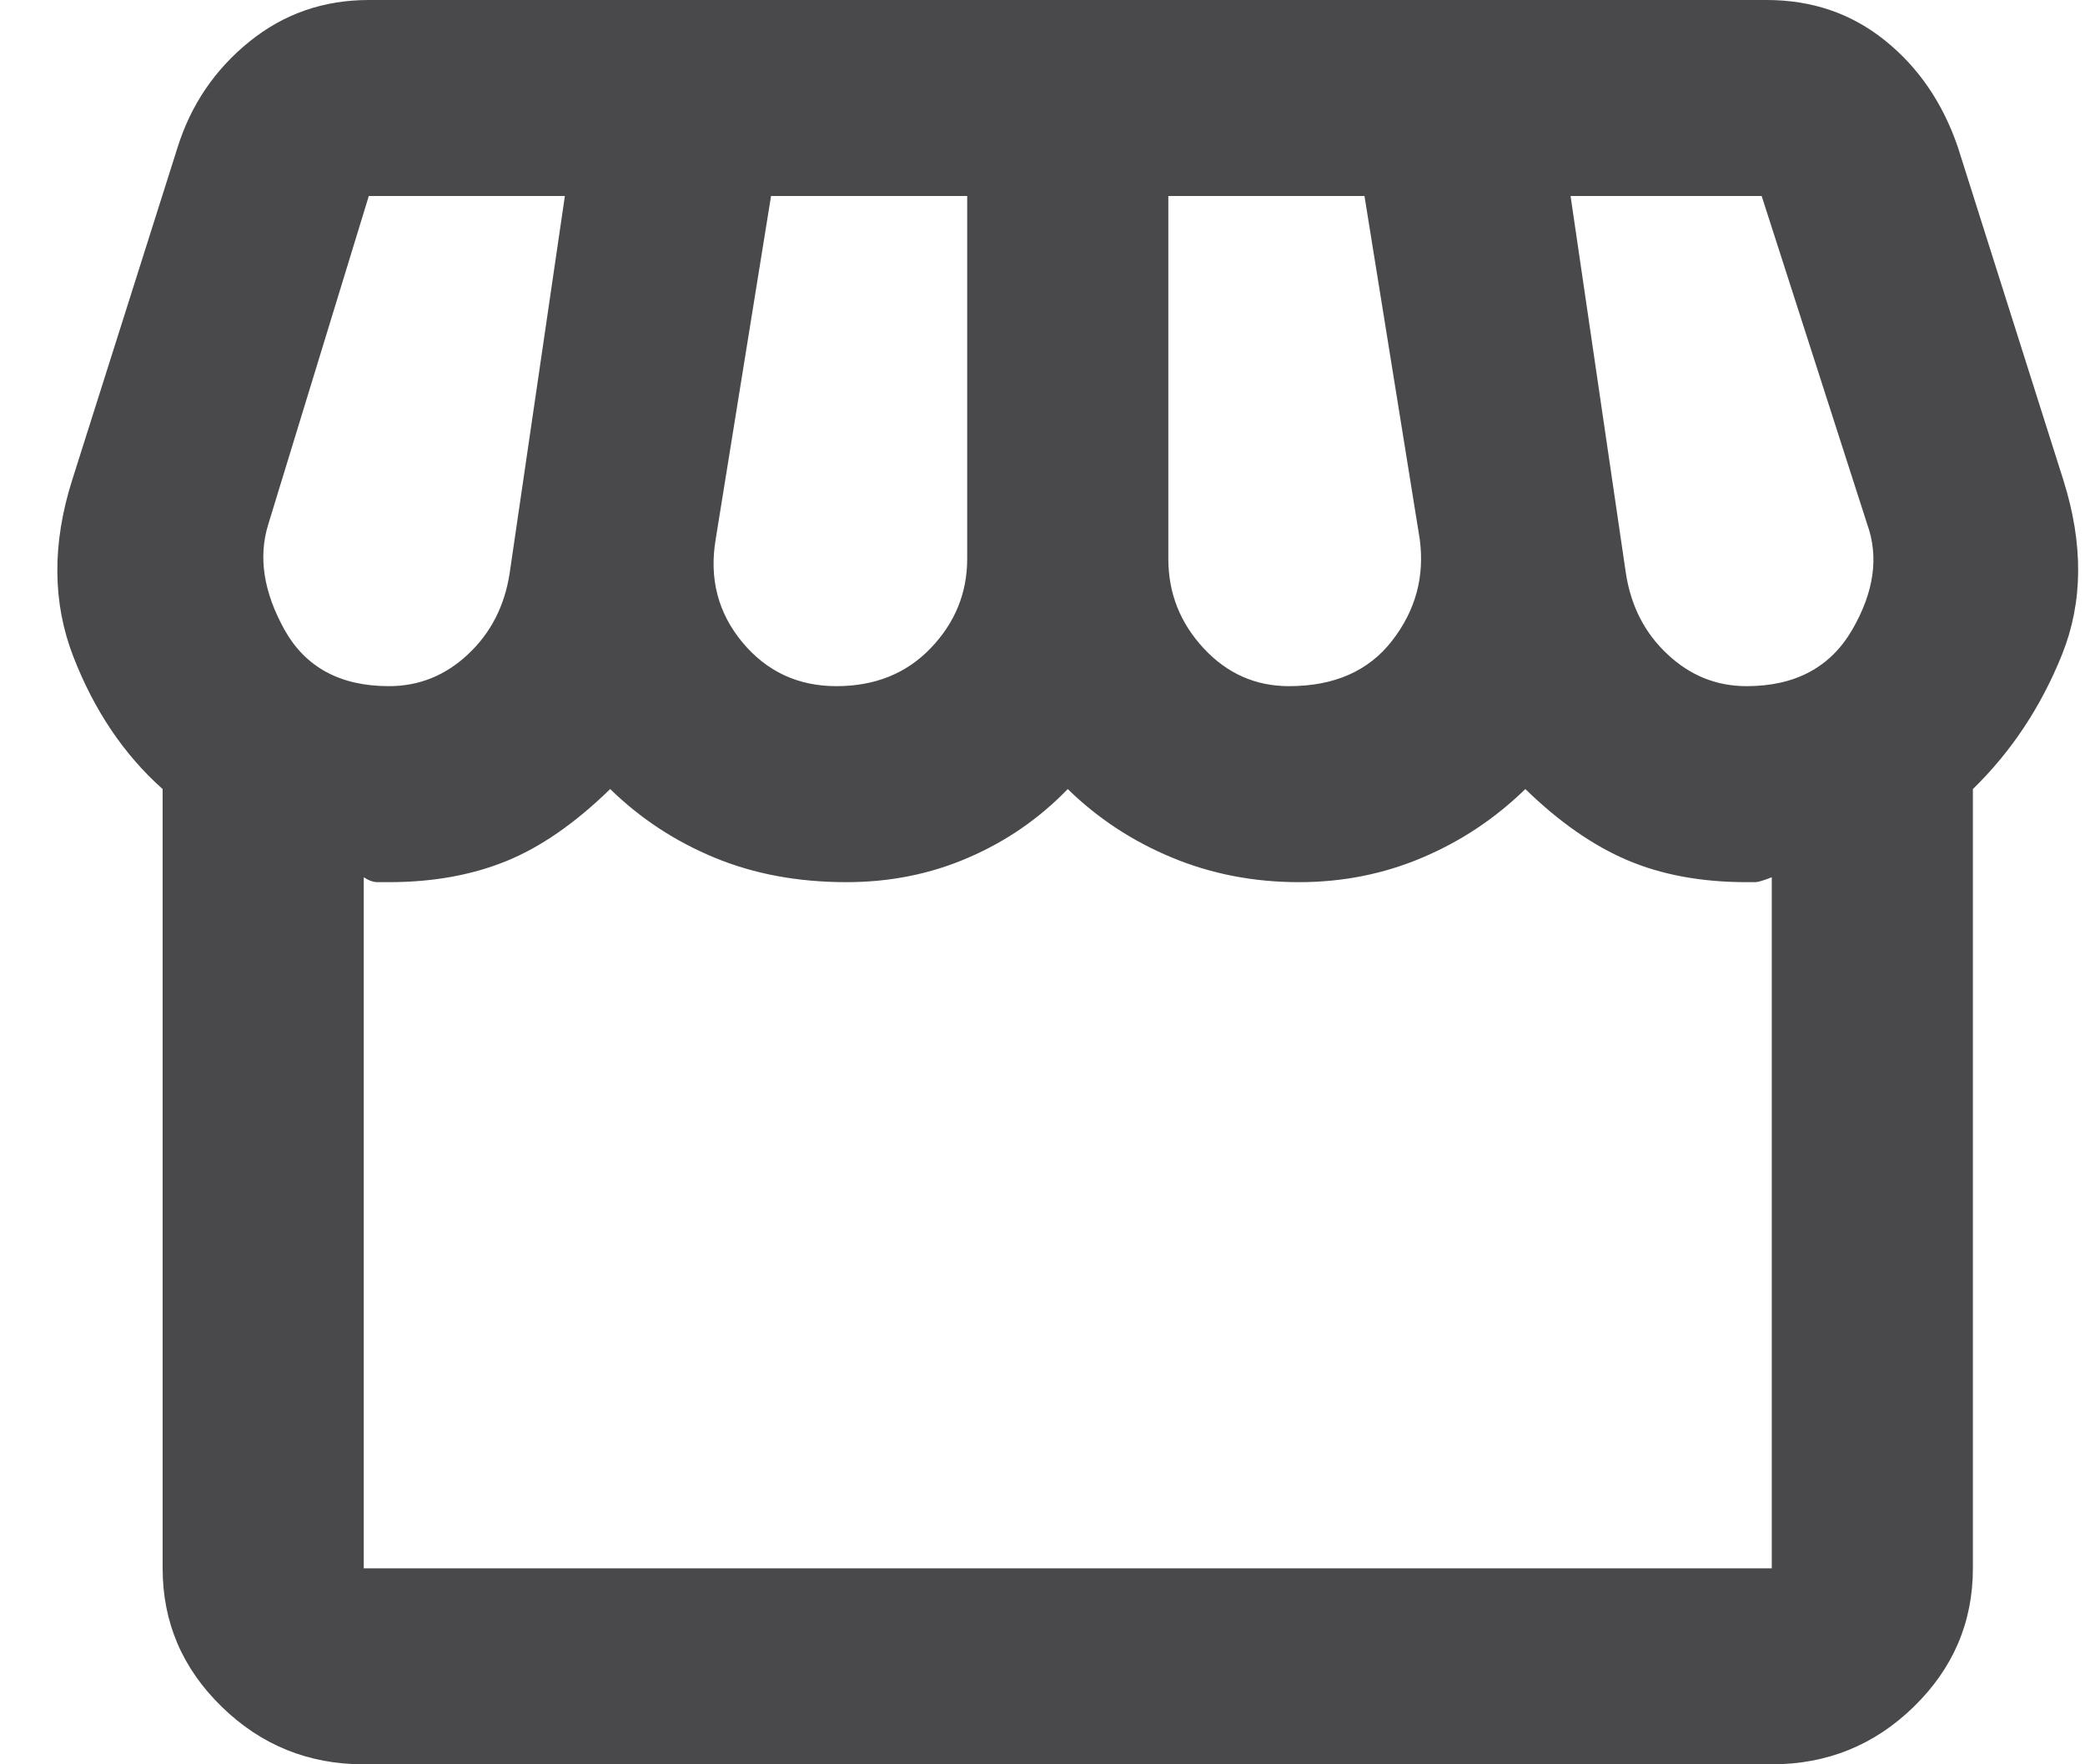 <svg width="26" height="22" viewBox="0 0 26 22" fill="none" xmlns="http://www.w3.org/2000/svg">
<path d="M24.602 9.839V19.556C24.602 20.228 24.356 20.803 23.865 21.282C23.374 21.761 22.783 22 22.094 22H4.536C3.846 22 3.256 21.761 2.765 21.282C2.273 20.803 2.028 20.228 2.028 19.556V9.839C1.547 9.411 1.176 8.861 0.915 8.189C0.654 7.517 0.648 6.783 0.899 5.989L2.216 1.833C2.383 1.304 2.681 0.866 3.11 0.519C3.538 0.173 4.034 0 4.599 0H22.031C22.595 0 23.087 0.168 23.505 0.504C23.923 0.84 24.226 1.283 24.414 1.833L25.731 5.989C25.981 6.783 25.976 7.506 25.715 8.158C25.454 8.81 25.083 9.37 24.602 9.839ZM16.074 8.556C16.638 8.556 17.067 8.367 17.359 7.99C17.652 7.613 17.767 7.191 17.704 6.722L17.015 2.444H14.569V6.967C14.569 7.394 14.715 7.766 15.008 8.082C15.3 8.398 15.656 8.556 16.074 8.556ZM10.43 8.556C10.911 8.556 11.303 8.398 11.606 8.082C11.909 7.766 12.061 7.394 12.061 6.967V2.444H9.615L8.925 6.722C8.842 7.211 8.952 7.639 9.255 8.006C9.558 8.372 9.95 8.556 10.43 8.556ZM4.85 8.556C5.226 8.556 5.555 8.423 5.837 8.158C6.119 7.894 6.292 7.557 6.355 7.15L7.044 2.444H4.599L3.345 6.539C3.219 6.946 3.287 7.384 3.548 7.853C3.81 8.321 4.243 8.556 4.85 8.556ZM21.78 8.556C22.386 8.556 22.825 8.321 23.097 7.853C23.369 7.384 23.431 6.946 23.285 6.539L21.968 2.444H19.585L20.275 7.15C20.338 7.557 20.51 7.894 20.793 8.158C21.075 8.423 21.404 8.556 21.78 8.556ZM4.536 19.556H22.094V10.939C21.989 10.98 21.921 11 21.89 11H21.78C21.216 11 20.719 10.908 20.291 10.725C19.862 10.542 19.439 10.246 19.021 9.839C18.645 10.206 18.216 10.491 17.736 10.694C17.255 10.898 16.743 11 16.199 11C15.635 11 15.107 10.898 14.616 10.694C14.125 10.491 13.691 10.206 13.315 9.839C12.96 10.206 12.547 10.491 12.076 10.694C11.606 10.898 11.099 11 10.556 11C9.95 11 9.401 10.898 8.91 10.694C8.419 10.491 7.985 10.206 7.609 9.839C7.17 10.267 6.736 10.567 6.307 10.74C5.879 10.913 5.393 11 4.85 11H4.708C4.656 11 4.599 10.98 4.536 10.939V19.556Z" fill="#49494C"/>
</svg>
